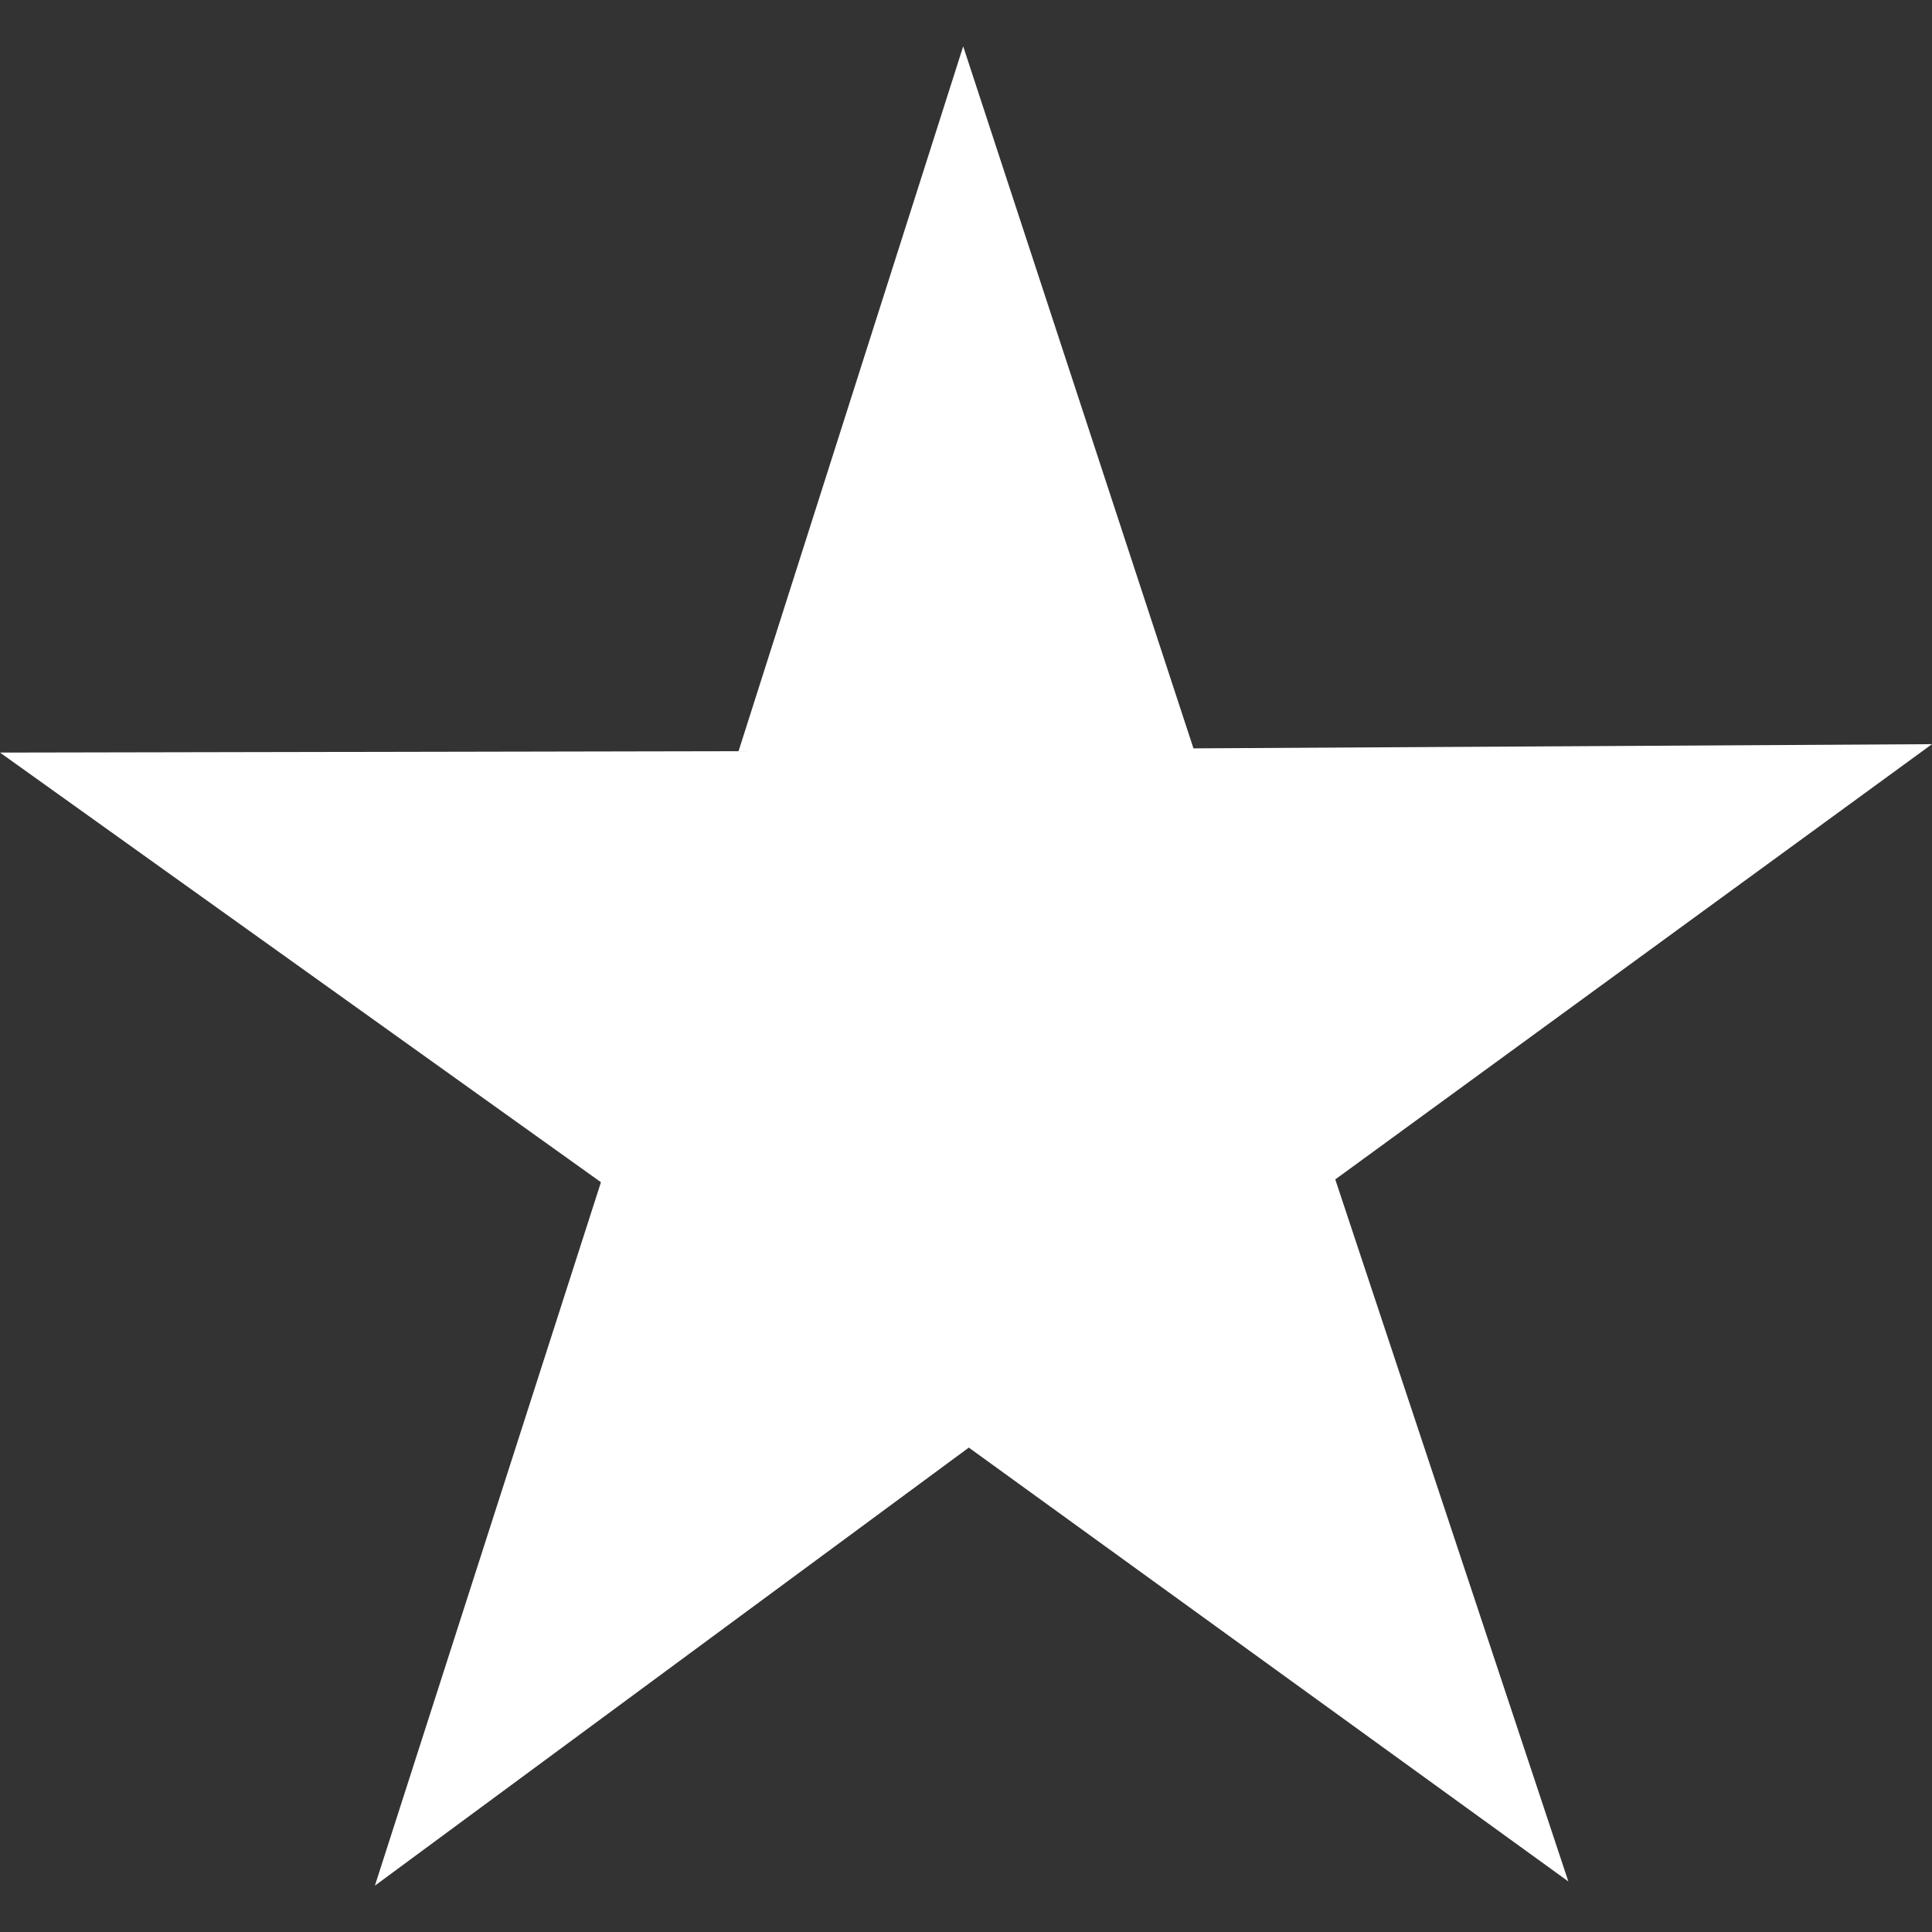 <?xml version="1.0" encoding="utf-8"?>
<!-- Generator: Adobe Illustrator 21.1.0, SVG Export Plug-In . SVG Version: 6.00 Build 0)  -->
<svg version="1.1" id="Layer_1" xmlns="http://www.w3.org/2000/svg" xmlns:xlink="http://www.w3.org/1999/xlink" x="0px" y="0px"
	 viewBox="0 0 137.6 137.6" style="enable-background:new 0 0 137.6 137.6;" xml:space="preserve">
<rect x="0" y="0" width="137.6" height="137.6" fill="#333333" stroke="none"/>
<style type="text/css">
	.st0{fill:#FFFFFF;}
</style>
<title>blinqAsset 4</title>
<g id="Layer_2">
	<g id="Layer_1-2">
		<path class="st0" d="M68.6,3.3l16.4,50l52.6-0.3L95.1,84l16.6,50L69,103.1l-42.3,31.2l16.1-50.1L0,53.6l52.6-0.1L68.6,3.3z"/>
	</g>
</g>
</svg>
